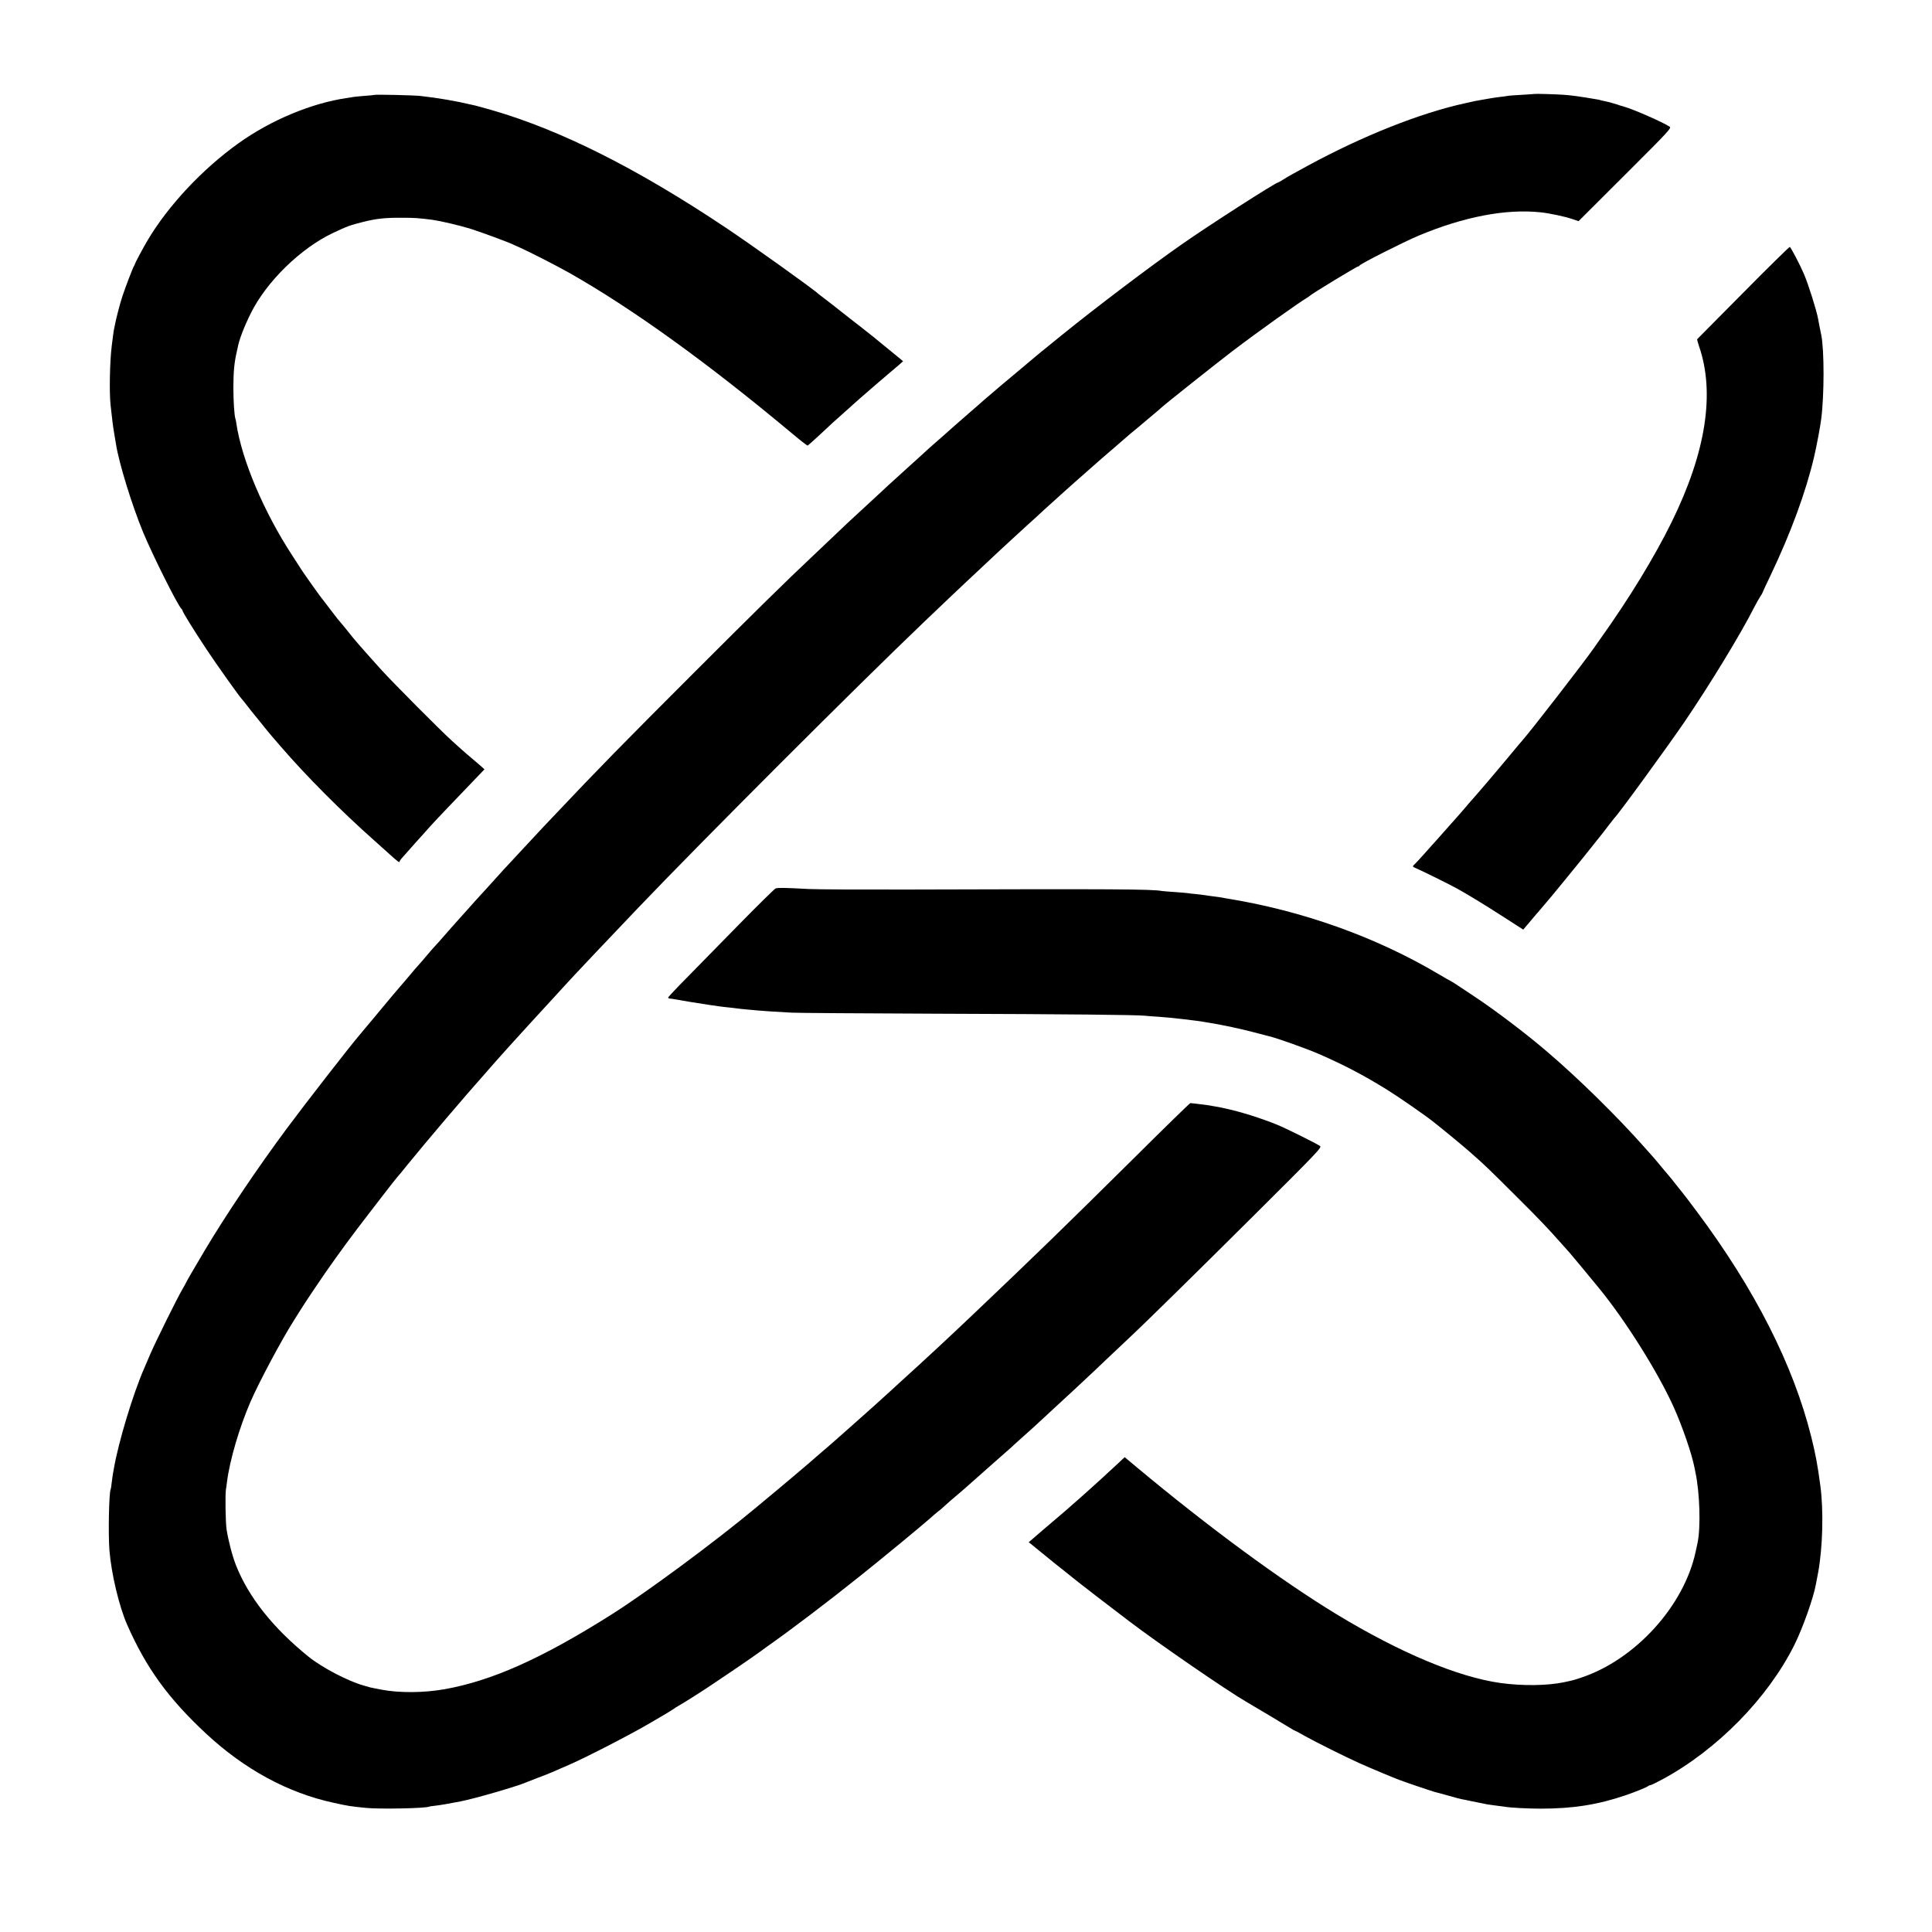 <?xml version="1.0" standalone="no"?>
<!DOCTYPE svg PUBLIC "-//W3C//DTD SVG 20010904//EN"
 "http://www.w3.org/TR/2001/REC-SVG-20010904/DTD/svg10.dtd">
<svg version="1.0" xmlns="http://www.w3.org/2000/svg"
 width="1842pt" height="1842pt" viewBox="0 0 1842 1842"
 preserveAspectRatio="xMidYMid meet">
<g transform="translate(0,1842) scale(0.1,-0.1)"
fill="#000000" stroke="none">
<path d="M14627 17524 c-1 -1 -54 -4 -117 -8 -63 -3 -126 -8 -140 -11 -14 -3
-47 -7 -75 -10 -27 -3 -72 -10 -100 -15 -27 -5 -63 -11 -80 -14 -16 -3 -41 -7
-55 -10 -14 -3 -54 -12 -90 -20 -428 -93 -982 -313 -1509 -600 -64 -35 -132
-72 -151 -83 -19 -10 -54 -31 -77 -46 -24 -15 -45 -27 -48 -27 -23 0 -666
-413 -920 -591 -299 -209 -807 -593 -1138 -861 -200 -162 -261 -212 -267 -218
-3 -3 -59 -50 -125 -105 -114 -94 -284 -239 -350 -296 -16 -15 -73 -64 -125
-109 -143 -125 -232 -203 -250 -220 -9 -8 -50 -44 -91 -80 -41 -35 -76 -67
-79 -70 -3 -3 -77 -71 -165 -150 -88 -80 -180 -163 -205 -186 -25 -23 -58 -55
-75 -70 -26 -24 -213 -196 -286 -264 -15 -14 -92 -86 -170 -161 -79 -75 -166
-158 -194 -184 -253 -238 -540 -520 -1120 -1100 -713 -713 -904 -908 -1360
-1390 -16 -18 -64 -68 -105 -111 -41 -44 -120 -128 -175 -188 -55 -60 -119
-129 -142 -153 -23 -24 -59 -63 -79 -86 -21 -23 -76 -84 -123 -136 -103 -112
-109 -119 -197 -218 -38 -42 -78 -87 -89 -99 -11 -12 -33 -37 -49 -55 -111
-127 -162 -185 -172 -194 -5 -5 -35 -39 -65 -75 -30 -36 -63 -74 -74 -86 -11
-12 -29 -32 -40 -45 -25 -31 -127 -150 -140 -165 -29 -32 -107 -126 -230 -274
-76 -91 -147 -176 -159 -190 -93 -109 -506 -640 -692 -890 -275 -370 -581
-824 -781 -1160 -89 -149 -183 -311 -183 -316 0 -2 -14 -27 -31 -56 -47 -79
-249 -487 -304 -613 -26 -60 -53 -123 -60 -140 -106 -241 -248 -711 -290 -960
-3 -16 -7 -39 -9 -50 -2 -11 -7 -47 -11 -80 -3 -32 -8 -62 -10 -65 -16 -25
-24 -427 -12 -578 18 -225 92 -537 169 -712 182 -413 392 -703 754 -1040 366
-340 779 -564 1214 -658 145 -32 155 -33 310 -49 133 -13 573 -4 600 12 3 2
30 6 60 9 45 5 132 20 240 41 139 27 555 148 635 185 11 5 58 23 105 41 47 17
105 40 130 51 46 20 55 24 170 74 159 69 590 291 762 393 15 9 69 40 120 70
51 30 100 60 108 66 8 7 31 21 50 32 44 24 248 153 320 203 8 5 95 64 193 130
98 66 198 135 222 153 25 17 73 52 107 77 240 169 582 429 888 674 226 180
604 493 670 552 19 18 49 43 65 56 17 12 48 38 69 58 21 19 44 40 50 45 6 6
40 35 76 65 36 30 83 71 105 91 22 20 121 108 220 195 99 87 182 160 185 163
3 4 48 44 100 91 52 47 100 90 106 95 6 6 57 53 114 105 56 52 117 109 135
125 18 17 81 75 141 130 59 55 121 113 138 129 17 15 101 95 186 176 85 81
173 164 195 184 156 145 647 628 1200 1178 618 615 649 648 630 662 -29 21
-328 170 -405 201 -156 64 -355 126 -495 156 -33 7 -62 13 -65 14 -3 0 -27 4
-53 9 -27 4 -56 9 -65 11 -10 1 -46 6 -82 10 -36 4 -68 8 -71 8 -4 1 -245
-234 -536 -523 -671 -665 -966 -951 -1544 -1500 -62 -59 -274 -259 -319 -300
-19 -18 -55 -51 -80 -74 -25 -23 -76 -71 -115 -106 -38 -35 -119 -109 -180
-164 -60 -56 -132 -121 -160 -146 -27 -25 -52 -47 -55 -50 -3 -3 -45 -41 -95
-85 -49 -44 -95 -84 -101 -90 -6 -5 -41 -37 -79 -70 -37 -33 -73 -64 -79 -70
-68 -61 -110 -97 -155 -135 -29 -25 -59 -50 -65 -56 -31 -30 -395 -337 -491
-415 -11 -10 -49 -41 -85 -71 -388 -324 -1048 -812 -1386 -1025 -661 -417
-1137 -629 -1589 -709 -194 -34 -428 -36 -595 -4 -58 11 -109 21 -115 23 -5 2
-30 9 -55 16 -150 41 -400 172 -530 277 -338 274 -569 565 -690 870 -35 88
-73 235 -90 343 -10 69 -14 325 -6 381 3 14 7 46 10 71 26 206 117 516 224
764 81 186 295 588 410 769 14 22 40 64 57 91 65 103 172 263 243 365 145 208
252 353 434 589 57 73 114 148 128 166 65 85 125 160 130 165 4 3 47 55 95
115 169 209 564 673 735 864 8 9 46 53 85 97 38 43 74 84 80 90 5 6 42 46 80
89 39 43 83 92 99 109 15 17 46 51 69 76 58 64 127 139 246 268 57 62 111 121
120 131 32 37 454 484 685 725 613 642 2084 2113 2726 2726 180 172 376 358
399 379 14 13 85 79 156 146 72 67 144 134 160 150 17 15 75 69 130 120 55 51
120 111 145 133 25 22 61 55 81 73 30 29 86 80 235 214 12 11 52 47 89 80 38
33 73 65 79 70 6 6 47 41 91 80 44 38 82 72 85 75 3 3 70 62 150 130 80 69
150 129 156 135 6 5 30 26 54 45 24 19 48 40 54 45 6 6 52 44 101 85 50 41 96
81 103 88 34 32 524 421 672 534 239 182 637 466 718 513 9 6 19 13 22 16 17
18 446 279 460 279 4 0 10 3 12 8 7 16 416 223 563 285 430 180 829 257 1160
223 88 -9 238 -41 310 -66 l55 -19 445 444 c430 429 443 444 422 458 -66 43
-339 163 -430 189 -52 15 -49 14 -67 21 -16 6 -92 27 -123 33 -10 2 -26 5 -35
8 -9 3 -30 8 -47 10 -153 26 -233 37 -305 42 -87 6 -279 11 -283 8z"/>
<path d="M3568 17515 c-2 -1 -43 -6 -93 -9 -49 -4 -98 -9 -110 -11 -11 -2 -36
-7 -55 -9 -336 -48 -726 -210 -1035 -431 -347 -248 -674 -598 -870 -930 -45
-76 -118 -214 -120 -225 0 -3 -3 -10 -7 -15 -12 -19 -85 -209 -111 -290 -23
-68 -60 -211 -73 -280 -2 -11 -6 -31 -9 -45 -4 -23 -8 -56 -20 -150 -18 -148
-24 -436 -11 -560 17 -156 22 -197 36 -280 5 -30 12 -73 16 -95 27 -176 151
-580 259 -841 90 -217 326 -689 363 -726 7 -7 12 -15 12 -19 0 -13 106 -184
225 -364 95 -144 326 -469 345 -485 3 -3 21 -25 40 -50 41 -53 42 -54 116
-145 31 -38 71 -87 88 -109 17 -21 36 -43 42 -50 5 -6 43 -49 83 -96 240 -278
572 -612 891 -895 51 -45 42 -37 145 -130 80 -72 95 -83 95 -68 0 4 13 23 29
40 85 97 161 182 198 222 23 25 51 57 63 71 24 28 271 288 422 444 l97 101
-22 20 c-12 11 -51 45 -87 75 -36 30 -81 69 -100 86 -19 18 -64 58 -100 90
-106 95 -558 550 -671 674 -175 194 -273 306 -312 358 -12 15 -35 43 -51 63
-50 58 -68 80 -131 164 -33 44 -62 82 -65 85 -14 13 -205 282 -225 318 -6 9
-35 55 -66 102 -273 417 -485 916 -536 1265 -2 17 -6 36 -9 44 -10 31 -19 164
-19 296 0 149 9 240 31 335 3 14 8 34 10 46 14 76 61 198 126 329 150 302 477
620 783 764 140 66 157 72 290 106 126 31 206 40 370 39 117 0 158 -3 290 -20
72 -10 258 -53 360 -85 94 -29 367 -130 404 -149 9 -4 34 -16 56 -25 85 -37
356 -175 480 -245 597 -338 1309 -850 2114 -1522 84 -71 157 -128 161 -126 5
2 57 48 116 103 59 55 112 105 118 110 15 14 213 191 256 229 19 17 67 58 105
91 39 33 72 62 75 65 3 3 58 50 123 105 64 54 117 99 117 101 0 1 -44 37 -97
80 -53 44 -138 112 -187 153 -50 40 -158 125 -241 189 -82 64 -152 119 -155
122 -3 3 -32 25 -65 50 -33 25 -62 47 -65 50 -33 35 -633 464 -880 629 -847
566 -1574 931 -2230 1121 -74 21 -146 41 -160 44 -14 3 -34 7 -45 10 -149 35
-302 61 -475 81 -57 7 -436 16 -442 10z"/>
<path d="M16620 15629 c-239 -241 -437 -440 -439 -443 -1 -3 6 -31 17 -64 155
-446 68 -1011 -259 -1677 -162 -331 -411 -739 -684 -1120 -16 -23 -45 -64 -64
-91 -102 -145 -601 -789 -677 -874 -8 -8 -53 -62 -101 -120 -129 -156 -321
-381 -388 -456 -11 -12 -39 -44 -61 -71 -54 -62 -78 -90 -117 -133 -18 -20
-63 -71 -102 -115 -38 -44 -77 -86 -85 -95 -8 -9 -46 -52 -85 -95 -38 -43 -78
-86 -87 -94 -24 -21 -23 -24 15 -40 62 -27 313 -151 382 -189 107 -59 262
-153 459 -280 l179 -115 26 31 c14 16 44 52 66 78 22 27 47 55 55 64 8 9 33
38 55 65 22 27 54 65 71 84 28 33 216 263 291 356 17 22 66 83 108 135 102
127 94 118 145 185 25 33 48 62 51 65 31 26 502 673 671 920 245 361 532 832
663 1090 21 41 48 89 59 105 12 17 20 31 19 32 -1 1 34 77 78 168 192 402 337
796 415 1130 25 108 59 288 68 363 29 226 29 648 1 794 -3 13 -10 48 -16 78
-5 30 -12 66 -15 80 -14 79 -93 331 -136 430 -36 85 -125 254 -134 256 -5 1
-205 -195 -444 -437z"/>
<path d="M7394 9949 c-10 -4 -170 -161 -354 -349 -184 -188 -410 -418 -502
-512 -93 -94 -168 -175 -168 -179 0 -5 8 -9 18 -10 9 0 24 -2 32 -4 33 -7 260
-44 335 -55 44 -6 91 -13 105 -15 14 -2 52 -7 85 -10 33 -3 71 -8 85 -10 14
-2 57 -7 95 -10 39 -3 88 -8 110 -10 40 -4 152 -11 315 -20 47 -3 675 -7 1395
-10 1254 -4 1884 -11 1970 -19 22 -3 81 -7 130 -10 100 -6 380 -38 445 -51 14
-2 41 -7 60 -10 94 -15 297 -58 400 -86 63 -16 131 -34 150 -39 75 -17 362
-120 475 -169 246 -108 422 -200 650 -341 105 -65 359 -241 440 -305 103 -81
278 -226 350 -289 149 -131 179 -161 430 -411 241 -240 302 -304 445 -465 36
-40 70 -78 75 -84 9 -9 223 -267 283 -341 255 -313 559 -798 709 -1130 82
-181 175 -453 198 -575 3 -14 7 -36 10 -50 41 -191 51 -523 20 -669 -2 -9 -10
-48 -19 -88 -111 -515 -574 -1025 -1088 -1197 -73 -25 -83 -27 -168 -45 -159
-33 -395 -36 -605 -7 -405 57 -956 288 -1560 654 -530 322 -1223 832 -1906
1402 l-116 97 -64 -60 c-35 -32 -104 -96 -153 -141 -49 -44 -97 -88 -106 -96
-8 -8 -56 -50 -105 -94 -50 -43 -106 -93 -125 -110 -19 -17 -78 -67 -130 -111
-52 -44 -97 -82 -100 -85 -3 -3 -34 -30 -69 -60 l-63 -54 23 -18 c13 -10 33
-27 44 -36 26 -23 292 -237 404 -325 79 -63 257 -199 484 -372 264 -202 938
-666 1119 -770 59 -34 390 -232 420 -251 21 -13 40 -24 43 -24 3 0 47 -23 97
-52 120 -66 372 -192 518 -258 113 -51 375 -160 395 -165 5 -1 17 -5 25 -9 21
-9 282 -97 300 -101 8 -2 63 -17 122 -33 58 -17 119 -33 135 -36 15 -2 60 -12
98 -20 39 -8 84 -17 100 -20 17 -3 39 -8 50 -10 11 -2 47 -7 80 -11 32 -4 67
-9 77 -10 50 -10 220 -19 348 -19 306 0 542 37 807 127 109 38 203 76 218 89
5 4 14 8 21 8 6 0 58 25 115 56 521 282 1002 772 1256 1279 79 158 184 453
206 580 3 17 12 66 21 110 44 237 54 592 21 833 -26 197 -46 301 -86 462 -171
686 -539 1410 -1092 2150 -72 96 -133 177 -137 180 -3 3 -30 37 -60 75 -30 39
-59 75 -65 81 -5 6 -28 32 -50 59 -51 62 -99 119 -105 125 -3 3 -39 43 -80 90
-257 290 -623 651 -926 910 -199 171 -499 399 -704 534 -74 49 -154 102 -178
118 -24 15 -45 28 -47 28 -2 0 -49 27 -105 60 -599 356 -1301 607 -2025 724
-16 3 -44 8 -61 11 -18 2 -52 7 -75 10 -24 3 -55 7 -69 10 -14 2 -54 7 -90 11
-36 3 -72 7 -80 9 -8 2 -62 6 -119 10 -57 4 -112 8 -123 10 -91 18 -465 20
-2428 14 -437 -1 -860 1 -940 5 -223 12 -294 14 -316 5z"/>
</g>
</svg>
